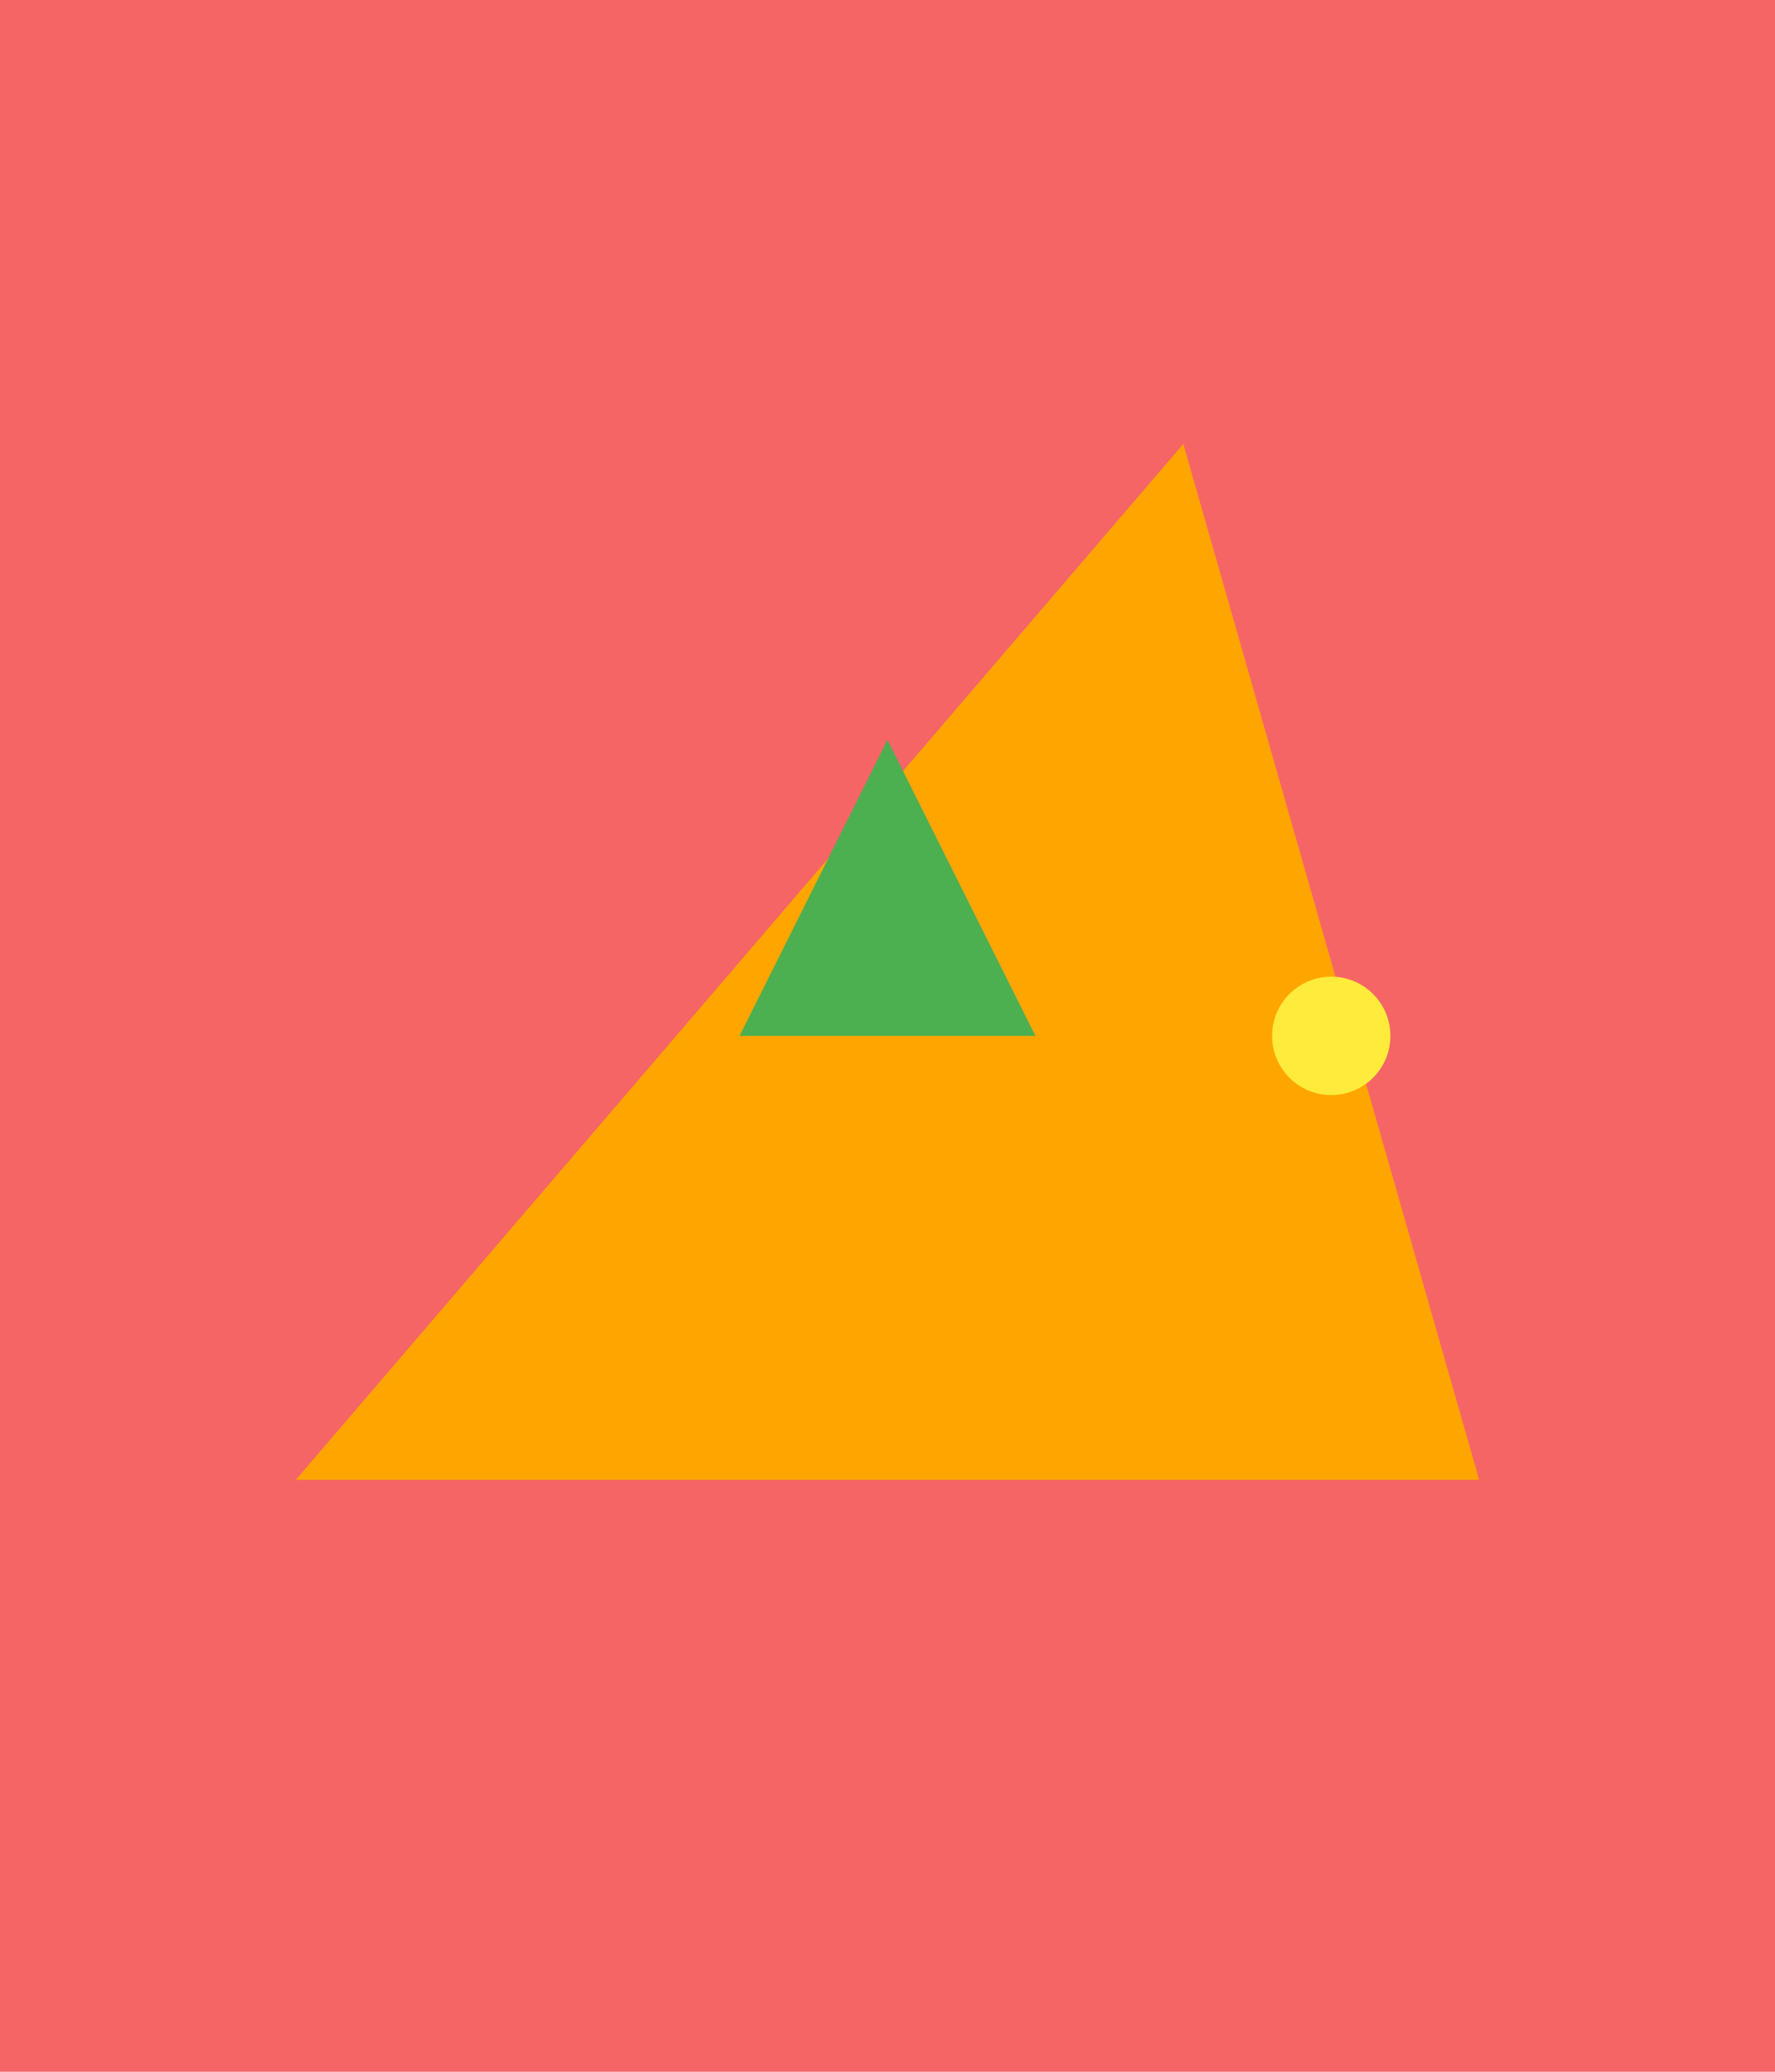 <svg width="600" height="700" viewBox="0 0 600 700" xmlns="http://www.w3.org/2000/svg">  <rect width="100%" height="100%" fill="#F56565" />  <path d="M100 500 L400 150 L500 500 Z" fill="#FFA500" />  <polygon points="300 250 350 350 250 350" fill="#4CAF50" />  <circle cx="450" cy="350" r="20" fill="#FFEB3B" /></svg>